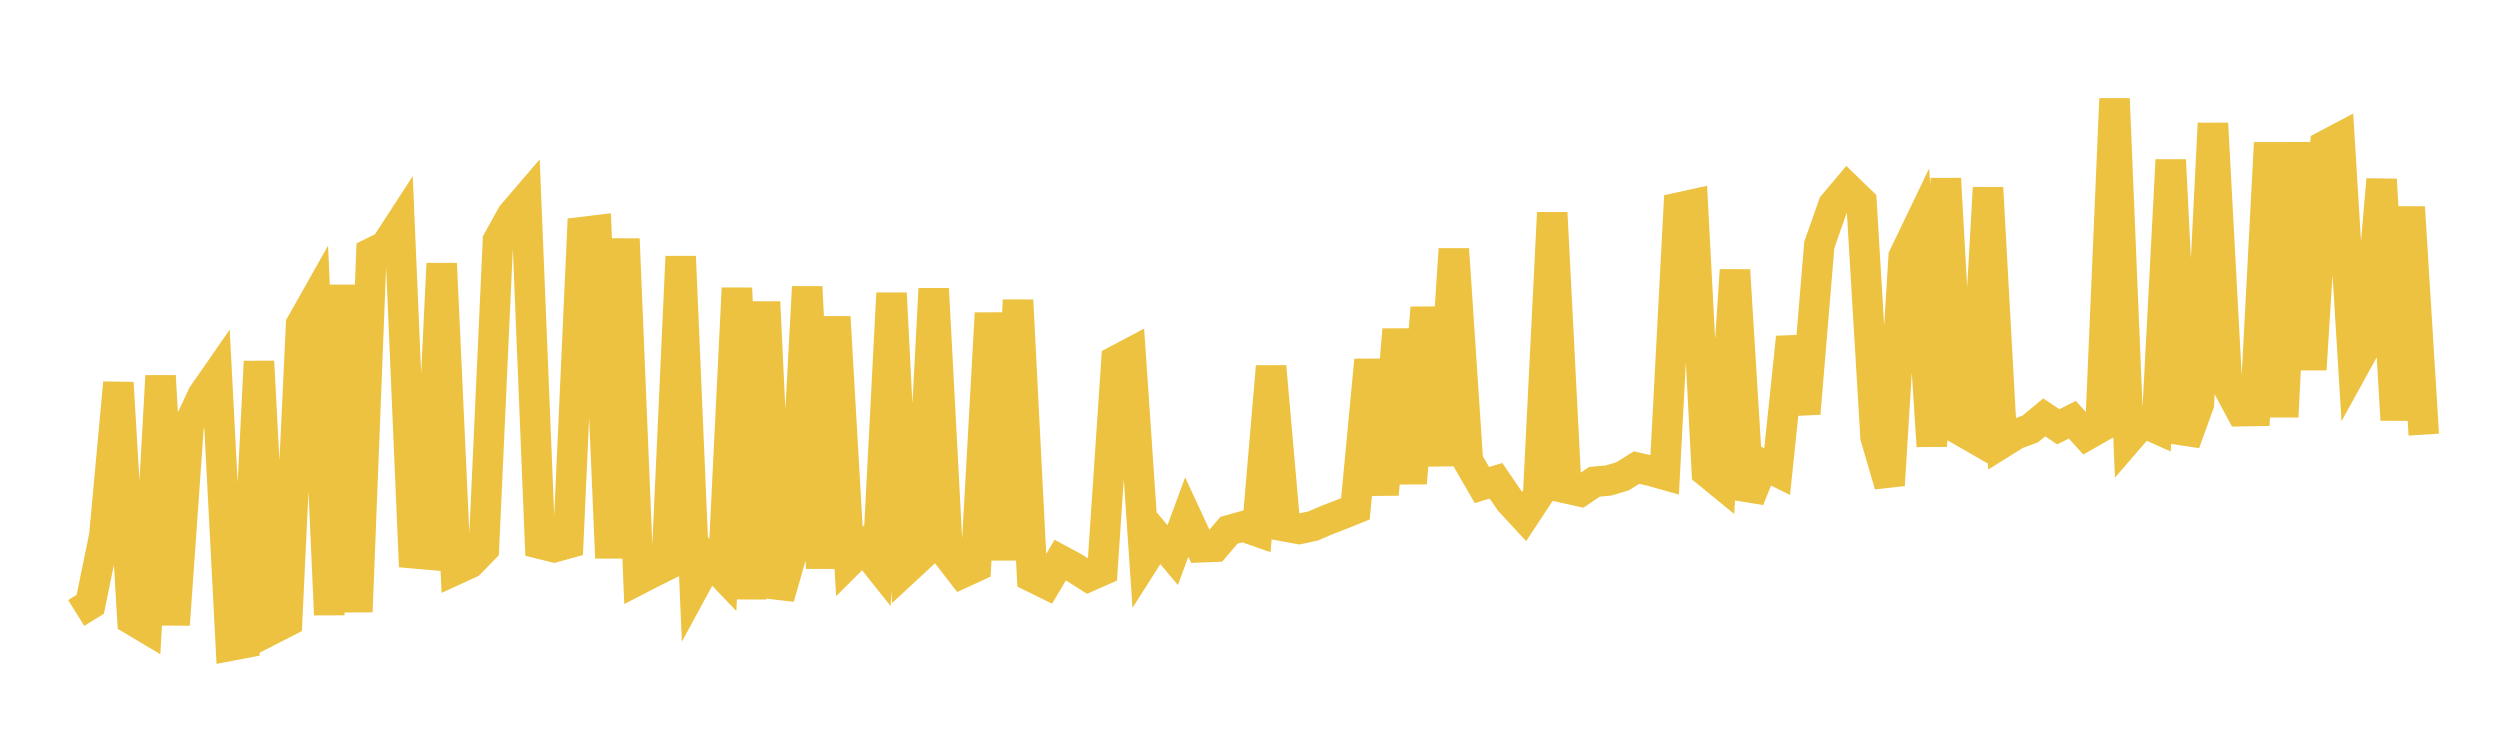 <svg width="164" height="48" xmlns="http://www.w3.org/2000/svg" xmlns:xlink="http://www.w3.org/1999/xlink"><path fill="none" stroke="rgb(237,194,64)" stroke-width="2" d="M5,40.213L5.922,39.639L6.844,35.14L7.766,25.111L8.689,40.664L9.611,41.213L10.533,24.661L11.455,40.979L12.377,27.904L13.299,25.923L14.222,24.595L15.144,42.351L16.066,42.175L16.988,23.713L17.91,41.246L18.832,40.774L19.754,21.28L20.677,19.644L21.599,40.325L22.521,18.714L23.443,40.134L24.365,16.597L25.287,16.145L26.21,14.723L27.132,36.295L28.054,36.376L28.976,17.291L29.898,37.366L30.82,36.943L31.743,35.999L32.665,15.778L33.587,14.111L34.509,13.035L35.431,35.669L36.353,35.896L37.275,35.643L38.198,15.224L39.12,15.112L40.042,36.6L40.964,15.675L41.886,38.019L42.808,37.543L43.731,37.085L44.653,16.829L45.575,38.443L46.497,36.744L47.419,37.709L48.341,18.906L49.263,39.281L50.186,19.812L51.108,39.203L52.03,36.008L52.952,18.821L53.874,37.27L54.796,20.792L55.719,36.831L56.641,35.912L57.563,37.071L58.485,19.238L59.407,37.377L60.329,36.523L61.251,18.947L62.174,36.401L63.096,37.595L64.018,37.172L64.94,20.543L65.862,36.719L66.784,19.695L67.707,37.844L68.629,38.297L69.551,36.743L70.473,37.238L71.395,37.825L72.317,37.416L73.24,23.649L74.162,23.161L75.084,36.768L76.006,35.316L76.928,36.416L77.85,33.917L78.772,35.902L79.695,35.867L80.617,34.788L81.539,34.532L82.461,34.855L83.383,24.042L84.305,34.531L85.228,34.7L86.15,34.502L87.072,34.103L87.994,33.748L88.916,33.378L89.838,23.622L90.76,32.434L91.683,21.625L92.605,31.696L93.527,20.188L94.449,30.526L95.371,16.342L96.293,30.226L97.216,31.818L98.138,31.541L99.06,32.889L99.982,33.883L100.904,32.482L101.826,13.958L102.749,32.033L103.671,32.237L104.593,31.605L105.515,31.524L106.437,31.246L107.359,30.674L108.281,30.882L109.204,31.143L110.126,13.617L111.048,13.415L111.97,30.959L112.892,31.713L113.814,17.72L114.737,32.756L115.659,30.48L116.581,30.936L117.503,22.127L118.425,27.125L119.347,16.06L120.269,13.442L121.192,12.348L122.114,13.242L123.036,28.678L123.958,31.825L124.88,16.837L125.802,14.918L126.725,29.266L127.647,11.721L128.569,28.199L129.491,28.73L130.413,12.323L131.335,29.057L132.257,28.481L133.18,28.143L134.102,27.381L135.024,27.997L135.946,27.535L136.868,28.552L137.79,28.027L138.713,6.479L139.635,28.768L140.557,27.699L141.479,28.111L142.401,10.495L143.323,29.057L144.246,26.509L145.168,8.097L146.09,25.262L147.012,26.973L147.934,26.957L148.856,9.37L149.778,27.34L150.701,9.371L151.623,24.234L152.545,9.542L153.467,9.054L154.389,24.134L155.311,22.461L156.234,11.777L157.156,27.544L158.078,13.592L159,28.512"></path></svg>